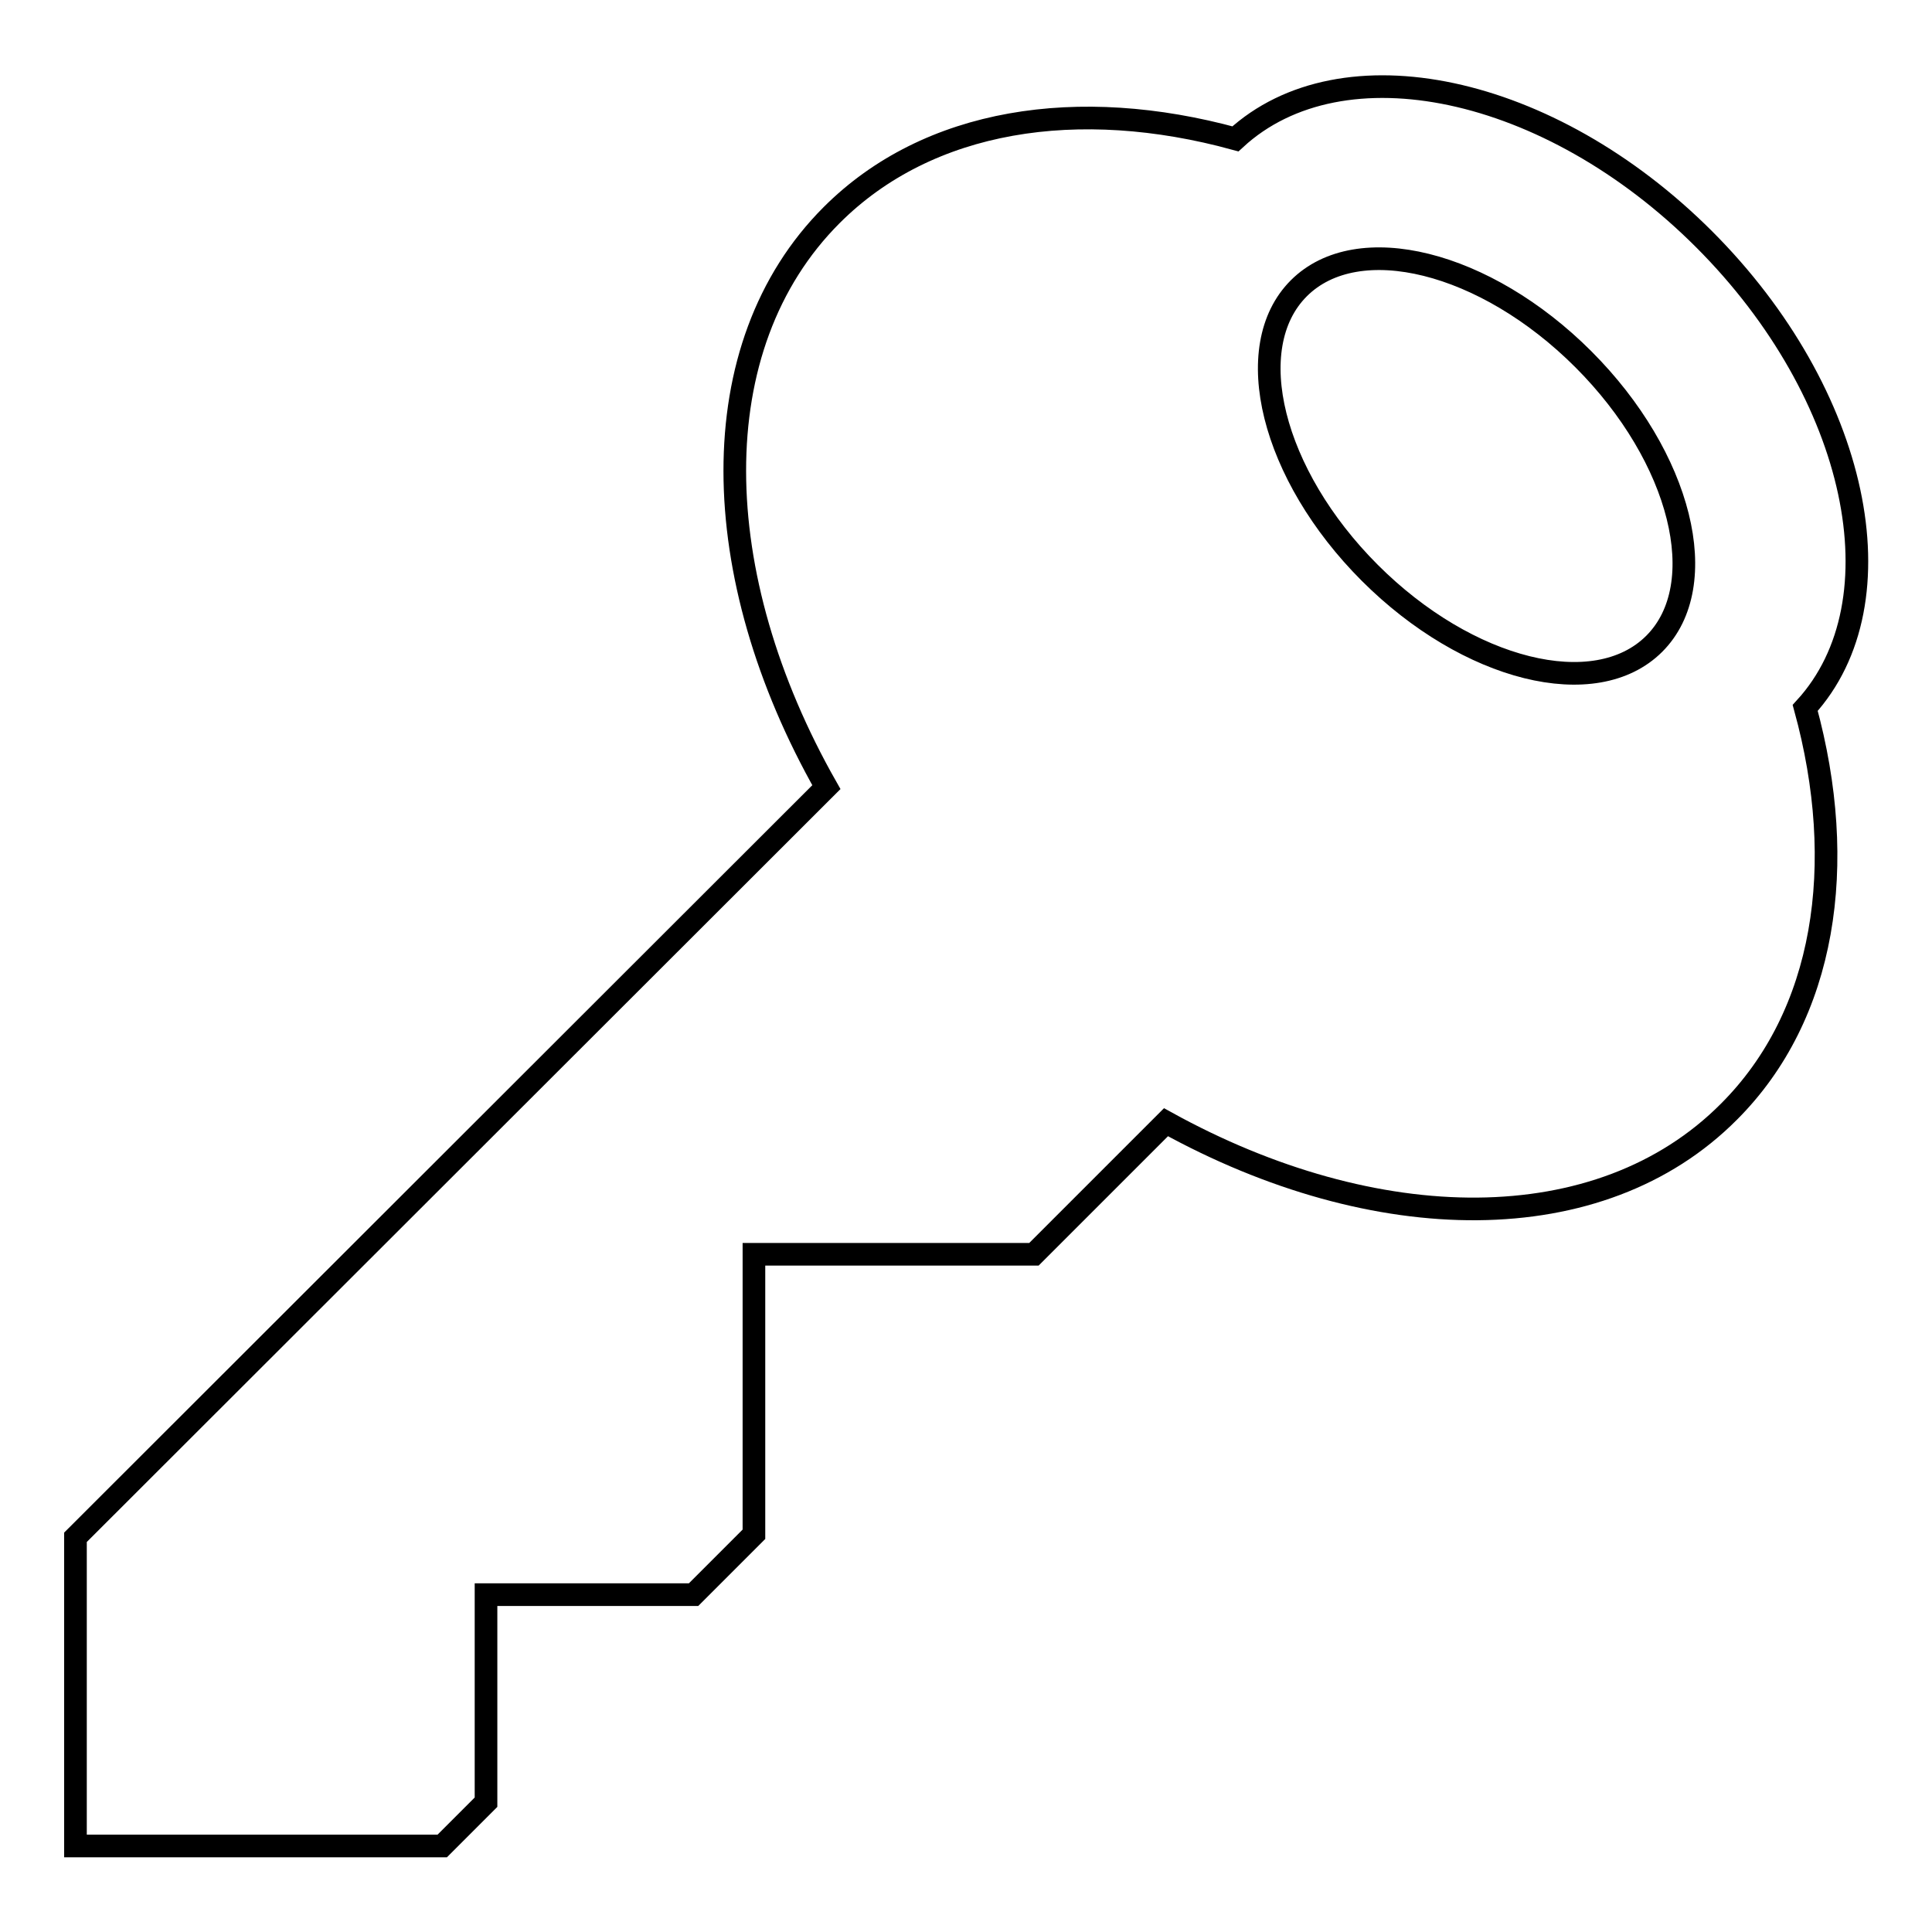 <?xml version="1.0" encoding="utf-8"?>
<!-- Svg Vector Icons : http://www.onlinewebfonts.com/icon -->
<!DOCTYPE svg PUBLIC "-//W3C//DTD SVG 1.1//EN" "http://www.w3.org/Graphics/SVG/1.1/DTD/svg11.dtd">
<svg version="1.1" xmlns="http://www.w3.org/2000/svg" xmlns:xlink="http://www.w3.org/1999/xlink" x="0px" y="0px" viewBox="0 0 256 256" enable-background="new 0 0 256 256" xml:space="preserve">
<g><g><g><g id="Layer_1_34_"><path stroke-width="3" fill-opacity="0" stroke="#000000"  d="M225.8,31.7c-20.5-20.5-48-26.3-62.1-13.3c-20.8-5.7-40.7-2.7-53.5,10.1c-17.4,17.4-16.6,47.8-0.7,75.8L10,203.7v40.9h48.6l5.8-5.8v-27.5h27.5l8-8v-37.1H137l17.5-17.5c27.7,15.3,57.5,15.8,74.6-1.4c12.8-12.8,15.8-32.7,10.1-53.5C252.1,79.7,246.3,52.2,225.8,31.7z M219.2,85.3c-7.8,7.8-24.7,3.6-37.7-9.4c-13-13-17.2-29.9-9.4-37.7c7.8-7.8,24.7-3.6,37.7,9.4C222.8,60.6,227,77.5,219.2,85.3z"/></g></g><g></g><g></g><g></g><g></g><g></g><g></g><g></g><g></g><g></g><g></g><g></g><g></g><g></g><g></g><g></g></g></g>
</svg>